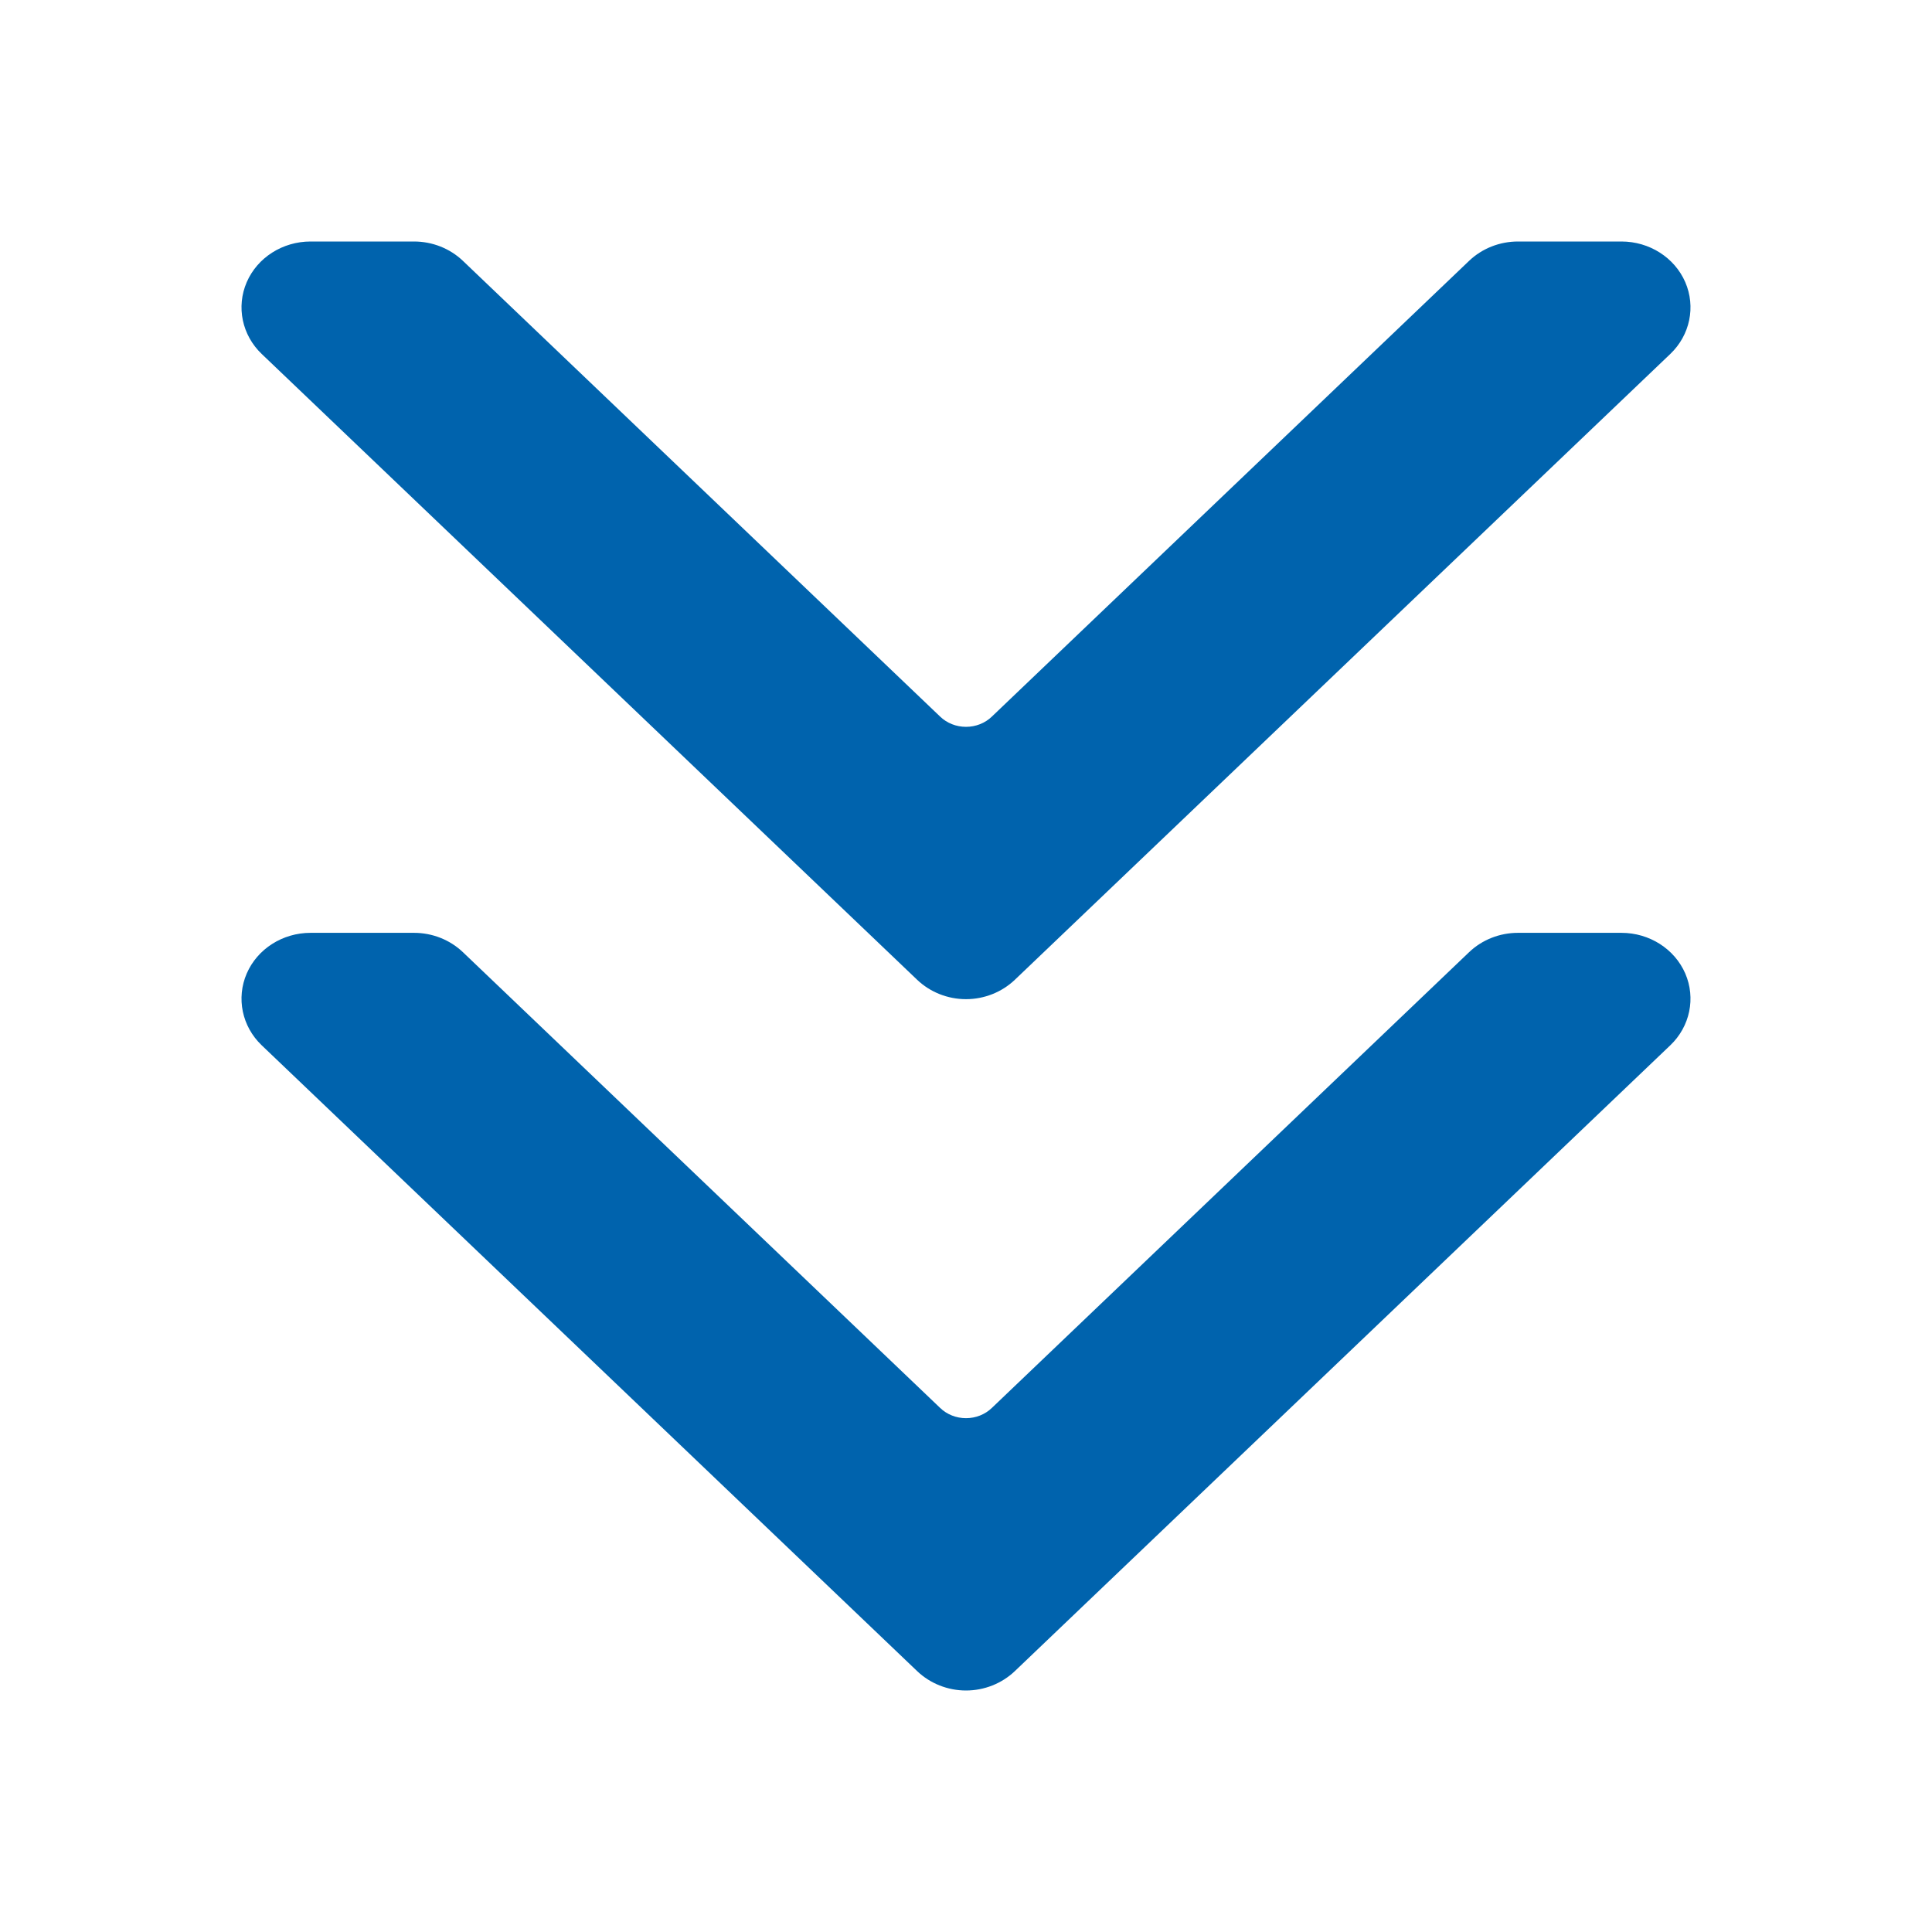 <svg width="24" height="24" viewBox="0 0 24 24" fill="none" xmlns="http://www.w3.org/2000/svg">
<g clip-path="url(#clip0_1085_15869)">
<path d="M11.394 12.172C11.555 12.325 11.773 12.412 12 12.412C12.227 12.412 12.445 12.325 12.606 12.172L20.749 4.397C20.994 4.163 21.067 3.811 20.935 3.505C20.802 3.199 20.489 3 20.142 3H18.857C18.63 3 18.412 3.086 18.251 3.239L12.321 8.902C12.236 8.984 12.12 9.029 12 9.029C11.88 9.029 11.764 8.984 11.679 8.902L5.749 3.239C5.588 3.086 5.37 3 5.143 3H3.858C3.511 3 3.198 3.199 3.065 3.505C2.933 3.811 3.006 4.163 3.251 4.397L11.394 12.172Z" fill="#0063AD"/>
<path d="M11.394 20.76C11.555 20.913 11.773 21 12 21C12.227 21 12.445 20.913 12.606 20.76L20.749 12.985C20.994 12.751 21.067 12.399 20.935 12.093C20.802 11.787 20.489 11.588 20.142 11.588H18.857C18.63 11.588 18.412 11.674 18.251 11.827L12.321 17.49C12.236 17.572 12.12 17.617 12 17.617C11.88 17.617 11.764 17.572 11.679 17.49L5.749 11.827C5.588 11.674 5.37 11.588 5.143 11.588H3.858C3.511 11.588 3.198 11.787 3.065 12.093C2.933 12.399 3.006 12.751 3.251 12.985L11.394 20.76Z" fill="#0063AD"/>
</g>
<defs>
<clipPath id="clip0_1085_15869">
<rect width="24" height="24" fill="white"/>
</clipPath>
</defs>
</svg>
